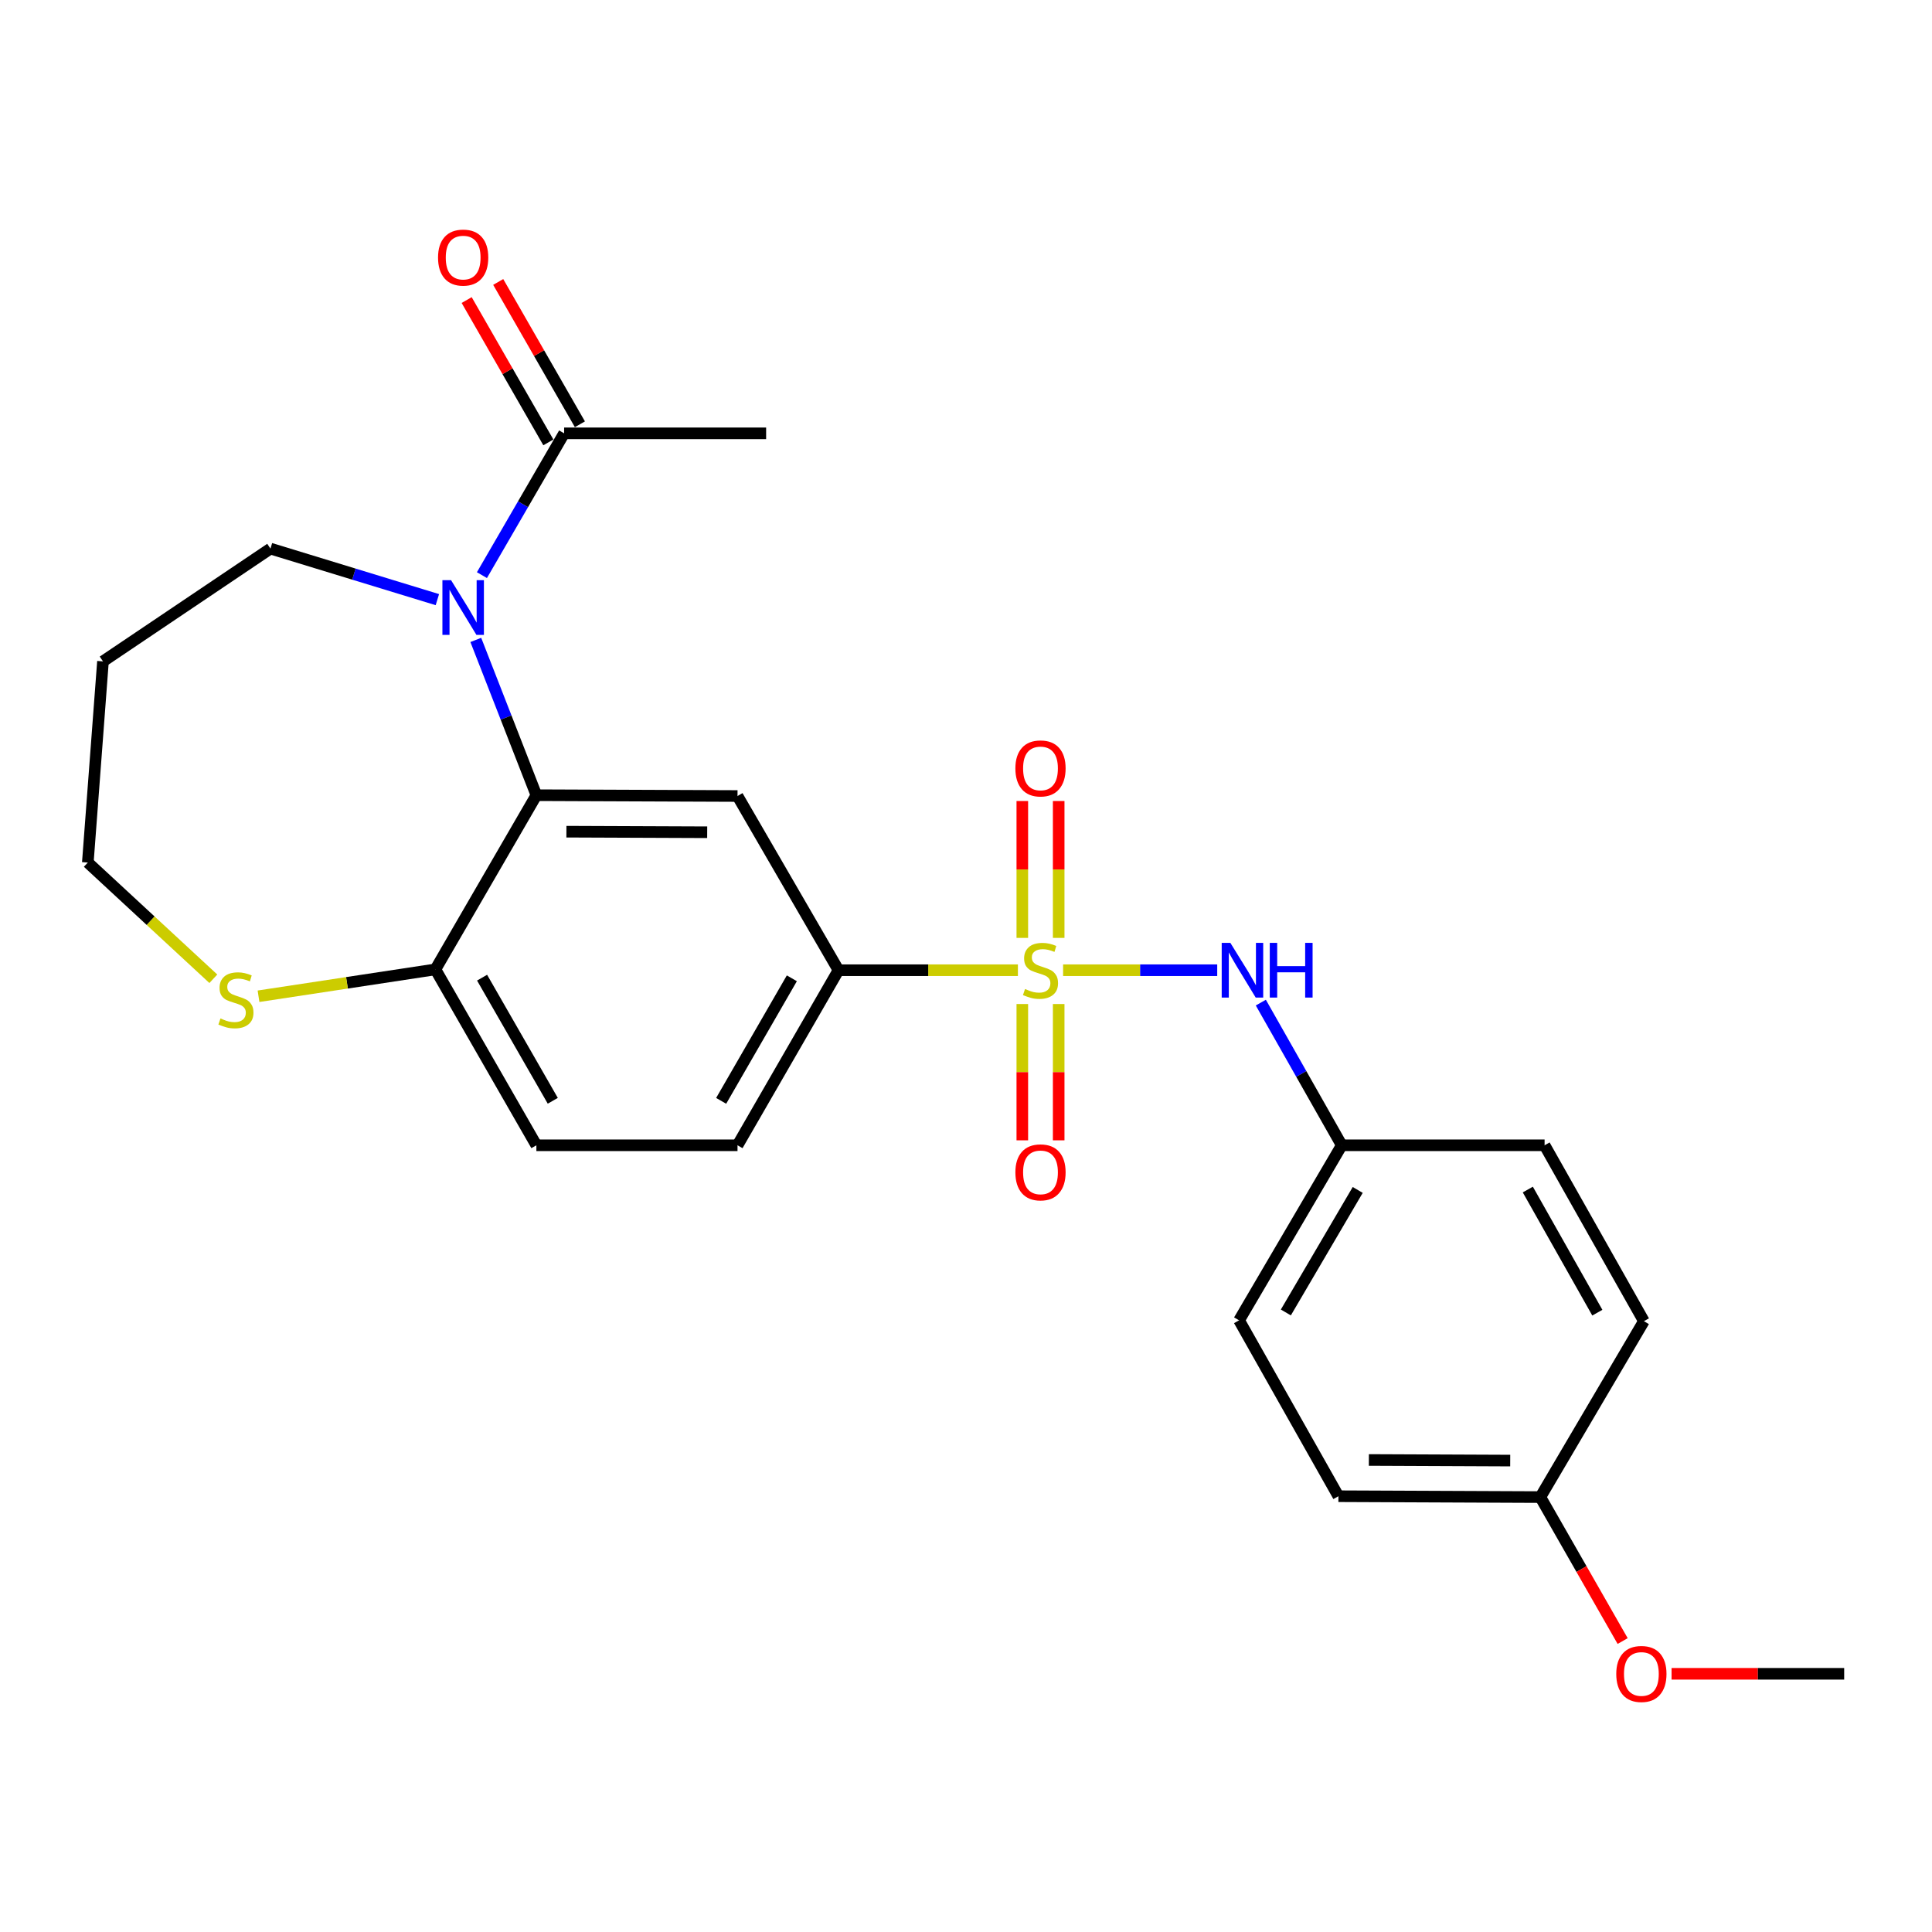 <?xml version='1.0' encoding='iso-8859-1'?>
<svg version='1.1' baseProfile='full'
              xmlns='http://www.w3.org/2000/svg'
                      xmlns:rdkit='http://www.rdkit.org/xml'
                      xmlns:xlink='http://www.w3.org/1999/xlink'
                  xml:space='preserve'
width='1000px' height='1000px' viewBox='0 0 1000 1000'>
<!-- END OF HEADER -->
<rect style='opacity:1.0;fill:#FFFFFF;stroke:none' width='1000' height='1000' x='0' y='0'> </rect>
<path class='bond-3' d='M 526.867,502.185 L 480.437,502.185' style='fill:none;fill-rule:evenodd;stroke:#CCCC00;stroke-width:6px;stroke-linecap:butt;stroke-linejoin:miter;stroke-opacity:1' />
<path class='bond-3' d='M 480.437,502.185 L 434.007,502.185' style='fill:none;fill-rule:evenodd;stroke:#000000;stroke-width:6px;stroke-linecap:butt;stroke-linejoin:miter;stroke-opacity:1' />
<path class='bond-4' d='M 550.254,502.185 L 590.143,502.185' style='fill:none;fill-rule:evenodd;stroke:#CCCC00;stroke-width:6px;stroke-linecap:butt;stroke-linejoin:miter;stroke-opacity:1' />
<path class='bond-4' d='M 590.143,502.185 L 630.032,502.185' style='fill:none;fill-rule:evenodd;stroke:#0000FF;stroke-width:6px;stroke-linecap:butt;stroke-linejoin:miter;stroke-opacity:1' />
<path class='bond-7' d='M 547.973,485.451 L 547.973,450.029' style='fill:none;fill-rule:evenodd;stroke:#CCCC00;stroke-width:6px;stroke-linecap:butt;stroke-linejoin:miter;stroke-opacity:1' />
<path class='bond-7' d='M 547.973,450.029 L 547.973,414.607' style='fill:none;fill-rule:evenodd;stroke:#FF0000;stroke-width:6px;stroke-linecap:butt;stroke-linejoin:miter;stroke-opacity:1' />
<path class='bond-7' d='M 529.148,485.451 L 529.148,450.029' style='fill:none;fill-rule:evenodd;stroke:#CCCC00;stroke-width:6px;stroke-linecap:butt;stroke-linejoin:miter;stroke-opacity:1' />
<path class='bond-7' d='M 529.148,450.029 L 529.148,414.607' style='fill:none;fill-rule:evenodd;stroke:#FF0000;stroke-width:6px;stroke-linecap:butt;stroke-linejoin:miter;stroke-opacity:1' />
<path class='bond-8' d='M 529.148,519.678 L 529.148,554.955' style='fill:none;fill-rule:evenodd;stroke:#CCCC00;stroke-width:6px;stroke-linecap:butt;stroke-linejoin:miter;stroke-opacity:1' />
<path class='bond-8' d='M 529.148,554.955 L 529.148,590.231' style='fill:none;fill-rule:evenodd;stroke:#FF0000;stroke-width:6px;stroke-linecap:butt;stroke-linejoin:miter;stroke-opacity:1' />
<path class='bond-8' d='M 547.973,519.678 L 547.973,554.955' style='fill:none;fill-rule:evenodd;stroke:#CCCC00;stroke-width:6px;stroke-linecap:butt;stroke-linejoin:miter;stroke-opacity:1' />
<path class='bond-8' d='M 547.973,554.955 L 547.973,590.231' style='fill:none;fill-rule:evenodd;stroke:#FF0000;stroke-width:6px;stroke-linecap:butt;stroke-linejoin:miter;stroke-opacity:1' />
<path class='bond-0' d='M 246.273,331.222 L 261.953,371.408' style='fill:none;fill-rule:evenodd;stroke:#0000FF;stroke-width:6px;stroke-linecap:butt;stroke-linejoin:miter;stroke-opacity:1' />
<path class='bond-0' d='M 261.953,371.408 L 277.632,411.593' style='fill:none;fill-rule:evenodd;stroke:#000000;stroke-width:6px;stroke-linecap:butt;stroke-linejoin:miter;stroke-opacity:1' />
<path class='bond-5' d='M 249.449,297.69 L 270.72,260.991' style='fill:none;fill-rule:evenodd;stroke:#0000FF;stroke-width:6px;stroke-linecap:butt;stroke-linejoin:miter;stroke-opacity:1' />
<path class='bond-5' d='M 270.72,260.991 L 291.992,224.293' style='fill:none;fill-rule:evenodd;stroke:#000000;stroke-width:6px;stroke-linecap:butt;stroke-linejoin:miter;stroke-opacity:1' />
<path class='bond-14' d='M 226.383,310.374 L 183.186,297.166' style='fill:none;fill-rule:evenodd;stroke:#0000FF;stroke-width:6px;stroke-linecap:butt;stroke-linejoin:miter;stroke-opacity:1' />
<path class='bond-14' d='M 183.186,297.166 L 139.989,283.958' style='fill:none;fill-rule:evenodd;stroke:#000000;stroke-width:6px;stroke-linecap:butt;stroke-linejoin:miter;stroke-opacity:1' />
<path class='bond-1' d='M 277.632,411.593 L 381.736,412.012' style='fill:none;fill-rule:evenodd;stroke:#000000;stroke-width:6px;stroke-linecap:butt;stroke-linejoin:miter;stroke-opacity:1' />
<path class='bond-1' d='M 293.172,430.481 L 366.045,430.774' style='fill:none;fill-rule:evenodd;stroke:#000000;stroke-width:6px;stroke-linecap:butt;stroke-linejoin:miter;stroke-opacity:1' />
<path class='bond-26' d='M 277.632,411.593 L 225.361,501.756' style='fill:none;fill-rule:evenodd;stroke:#000000;stroke-width:6px;stroke-linecap:butt;stroke-linejoin:miter;stroke-opacity:1' />
<path class='bond-2' d='M 381.736,412.012 L 434.007,502.185' style='fill:none;fill-rule:evenodd;stroke:#000000;stroke-width:6px;stroke-linecap:butt;stroke-linejoin:miter;stroke-opacity:1' />
<path class='bond-11' d='M 434.007,502.185 L 381.736,592.797' style='fill:none;fill-rule:evenodd;stroke:#000000;stroke-width:6px;stroke-linecap:butt;stroke-linejoin:miter;stroke-opacity:1' />
<path class='bond-11' d='M 409.86,506.37 L 373.27,569.798' style='fill:none;fill-rule:evenodd;stroke:#000000;stroke-width:6px;stroke-linecap:butt;stroke-linejoin:miter;stroke-opacity:1' />
<path class='bond-13' d='M 652.601,518.949 L 673.543,555.873' style='fill:none;fill-rule:evenodd;stroke:#0000FF;stroke-width:6px;stroke-linecap:butt;stroke-linejoin:miter;stroke-opacity:1' />
<path class='bond-13' d='M 673.543,555.873 L 694.485,592.797' style='fill:none;fill-rule:evenodd;stroke:#000000;stroke-width:6px;stroke-linecap:butt;stroke-linejoin:miter;stroke-opacity:1' />
<path class='bond-10' d='M 300.155,219.607 L 279.014,182.774' style='fill:none;fill-rule:evenodd;stroke:#000000;stroke-width:6px;stroke-linecap:butt;stroke-linejoin:miter;stroke-opacity:1' />
<path class='bond-10' d='M 279.014,182.774 L 257.873,145.941' style='fill:none;fill-rule:evenodd;stroke:#FF0000;stroke-width:6px;stroke-linecap:butt;stroke-linejoin:miter;stroke-opacity:1' />
<path class='bond-10' d='M 283.828,228.978 L 262.687,192.145' style='fill:none;fill-rule:evenodd;stroke:#000000;stroke-width:6px;stroke-linecap:butt;stroke-linejoin:miter;stroke-opacity:1' />
<path class='bond-10' d='M 262.687,192.145 L 241.546,155.312' style='fill:none;fill-rule:evenodd;stroke:#FF0000;stroke-width:6px;stroke-linecap:butt;stroke-linejoin:miter;stroke-opacity:1' />
<path class='bond-23' d='M 291.992,224.293 L 396.545,224.293' style='fill:none;fill-rule:evenodd;stroke:#000000;stroke-width:6px;stroke-linecap:butt;stroke-linejoin:miter;stroke-opacity:1' />
<path class='bond-6' d='M 225.361,501.756 L 277.632,592.797' style='fill:none;fill-rule:evenodd;stroke:#000000;stroke-width:6px;stroke-linecap:butt;stroke-linejoin:miter;stroke-opacity:1' />
<path class='bond-6' d='M 249.527,506.038 L 286.117,569.767' style='fill:none;fill-rule:evenodd;stroke:#000000;stroke-width:6px;stroke-linecap:butt;stroke-linejoin:miter;stroke-opacity:1' />
<path class='bond-9' d='M 225.361,501.756 L 179.583,508.707' style='fill:none;fill-rule:evenodd;stroke:#000000;stroke-width:6px;stroke-linecap:butt;stroke-linejoin:miter;stroke-opacity:1' />
<path class='bond-9' d='M 179.583,508.707 L 133.806,515.658' style='fill:none;fill-rule:evenodd;stroke:#CCCC00;stroke-width:6px;stroke-linecap:butt;stroke-linejoin:miter;stroke-opacity:1' />
<path class='bond-22' d='M 110.423,506.607 L 77.939,476.529' style='fill:none;fill-rule:evenodd;stroke:#CCCC00;stroke-width:6px;stroke-linecap:butt;stroke-linejoin:miter;stroke-opacity:1' />
<path class='bond-22' d='M 77.939,476.529 L 45.455,446.451' style='fill:none;fill-rule:evenodd;stroke:#000000;stroke-width:6px;stroke-linecap:butt;stroke-linejoin:miter;stroke-opacity:1' />
<path class='bond-12' d='M 381.736,592.797 L 277.632,592.797' style='fill:none;fill-rule:evenodd;stroke:#000000;stroke-width:6px;stroke-linecap:butt;stroke-linejoin:miter;stroke-opacity:1' />
<path class='bond-16' d='M 694.485,592.797 L 799.478,592.797' style='fill:none;fill-rule:evenodd;stroke:#000000;stroke-width:6px;stroke-linecap:butt;stroke-linejoin:miter;stroke-opacity:1' />
<path class='bond-17' d='M 694.485,592.797 L 641.346,683.398' style='fill:none;fill-rule:evenodd;stroke:#000000;stroke-width:6px;stroke-linecap:butt;stroke-linejoin:miter;stroke-opacity:1' />
<path class='bond-17' d='M 702.753,615.911 L 665.555,679.332' style='fill:none;fill-rule:evenodd;stroke:#000000;stroke-width:6px;stroke-linecap:butt;stroke-linejoin:miter;stroke-opacity:1' />
<path class='bond-20' d='M 139.989,283.958 L 53.298,342.327' style='fill:none;fill-rule:evenodd;stroke:#000000;stroke-width:6px;stroke-linecap:butt;stroke-linejoin:miter;stroke-opacity:1' />
<path class='bond-15' d='M 797.282,774.889 L 692.76,774.439' style='fill:none;fill-rule:evenodd;stroke:#000000;stroke-width:6px;stroke-linecap:butt;stroke-linejoin:miter;stroke-opacity:1' />
<path class='bond-15' d='M 781.684,755.996 L 708.519,755.681' style='fill:none;fill-rule:evenodd;stroke:#000000;stroke-width:6px;stroke-linecap:butt;stroke-linejoin:miter;stroke-opacity:1' />
<path class='bond-21' d='M 797.282,774.889 L 818.582,812.147' style='fill:none;fill-rule:evenodd;stroke:#000000;stroke-width:6px;stroke-linecap:butt;stroke-linejoin:miter;stroke-opacity:1' />
<path class='bond-21' d='M 818.582,812.147 L 839.881,849.404' style='fill:none;fill-rule:evenodd;stroke:#FF0000;stroke-width:6px;stroke-linecap:butt;stroke-linejoin:miter;stroke-opacity:1' />
<path class='bond-25' d='M 797.282,774.889 L 850.881,683.837' style='fill:none;fill-rule:evenodd;stroke:#000000;stroke-width:6px;stroke-linecap:butt;stroke-linejoin:miter;stroke-opacity:1' />
<path class='bond-19' d='M 799.478,592.797 L 850.881,683.837' style='fill:none;fill-rule:evenodd;stroke:#000000;stroke-width:6px;stroke-linecap:butt;stroke-linejoin:miter;stroke-opacity:1' />
<path class='bond-19' d='M 790.796,615.708 L 826.778,679.437' style='fill:none;fill-rule:evenodd;stroke:#000000;stroke-width:6px;stroke-linecap:butt;stroke-linejoin:miter;stroke-opacity:1' />
<path class='bond-18' d='M 641.346,683.398 L 692.76,774.439' style='fill:none;fill-rule:evenodd;stroke:#000000;stroke-width:6px;stroke-linecap:butt;stroke-linejoin:miter;stroke-opacity:1' />
<path class='bond-27' d='M 53.298,342.327 L 45.455,446.451' style='fill:none;fill-rule:evenodd;stroke:#000000;stroke-width:6px;stroke-linecap:butt;stroke-linejoin:miter;stroke-opacity:1' />
<path class='bond-24' d='M 865.198,866.358 L 909.872,866.358' style='fill:none;fill-rule:evenodd;stroke:#FF0000;stroke-width:6px;stroke-linecap:butt;stroke-linejoin:miter;stroke-opacity:1' />
<path class='bond-24' d='M 909.872,866.358 L 954.545,866.358' style='fill:none;fill-rule:evenodd;stroke:#000000;stroke-width:6px;stroke-linecap:butt;stroke-linejoin:miter;stroke-opacity:1' />
<path  class='atom-0' d='M 530.56 511.905
Q 530.88 512.025, 532.2 512.585
Q 533.52 513.145, 534.96 513.505
Q 536.44 513.825, 537.88 513.825
Q 540.56 513.825, 542.12 512.545
Q 543.68 511.225, 543.68 508.945
Q 543.68 507.385, 542.88 506.425
Q 542.12 505.465, 540.92 504.945
Q 539.72 504.425, 537.72 503.825
Q 535.2 503.065, 533.68 502.345
Q 532.2 501.625, 531.12 500.105
Q 530.08 498.585, 530.08 496.025
Q 530.08 492.465, 532.48 490.265
Q 534.92 488.065, 539.72 488.065
Q 543 488.065, 546.72 489.625
L 545.8 492.705
Q 542.4 491.305, 539.84 491.305
Q 537.08 491.305, 535.56 492.465
Q 534.04 493.585, 534.08 495.545
Q 534.08 497.065, 534.84 497.985
Q 535.64 498.905, 536.76 499.425
Q 537.92 499.945, 539.84 500.545
Q 542.4 501.345, 543.92 502.145
Q 545.44 502.945, 546.52 504.585
Q 547.64 506.185, 547.64 508.945
Q 547.64 512.865, 545 514.985
Q 542.4 517.065, 538.04 517.065
Q 535.52 517.065, 533.6 516.505
Q 531.72 515.985, 529.48 515.065
L 530.56 511.905
' fill='#CCCC00'/>
<path  class='atom-1' d='M 233.471 300.295
L 242.751 315.295
Q 243.671 316.775, 245.151 319.455
Q 246.631 322.135, 246.711 322.295
L 246.711 300.295
L 250.471 300.295
L 250.471 328.615
L 246.591 328.615
L 236.631 312.215
Q 235.471 310.295, 234.231 308.095
Q 233.031 305.895, 232.671 305.215
L 232.671 328.615
L 228.991 328.615
L 228.991 300.295
L 233.471 300.295
' fill='#0000FF'/>
<path  class='atom-5' d='M 636.833 488.025
L 646.113 503.025
Q 647.033 504.505, 648.513 507.185
Q 649.993 509.865, 650.073 510.025
L 650.073 488.025
L 653.833 488.025
L 653.833 516.345
L 649.953 516.345
L 639.993 499.945
Q 638.833 498.025, 637.593 495.825
Q 636.393 493.625, 636.033 492.945
L 636.033 516.345
L 632.353 516.345
L 632.353 488.025
L 636.833 488.025
' fill='#0000FF'/>
<path  class='atom-5' d='M 657.233 488.025
L 661.073 488.025
L 661.073 500.065
L 675.553 500.065
L 675.553 488.025
L 679.393 488.025
L 679.393 516.345
L 675.553 516.345
L 675.553 503.265
L 661.073 503.265
L 661.073 516.345
L 657.233 516.345
L 657.233 488.025
' fill='#0000FF'/>
<path  class='atom-8' d='M 525.56 397.732
Q 525.56 390.932, 528.92 387.132
Q 532.28 383.332, 538.56 383.332
Q 544.84 383.332, 548.2 387.132
Q 551.56 390.932, 551.56 397.732
Q 551.56 404.612, 548.16 408.532
Q 544.76 412.412, 538.56 412.412
Q 532.32 412.412, 528.92 408.532
Q 525.56 404.652, 525.56 397.732
M 538.56 409.212
Q 542.88 409.212, 545.2 406.332
Q 547.56 403.412, 547.56 397.732
Q 547.56 392.172, 545.2 389.372
Q 542.88 386.532, 538.56 386.532
Q 534.24 386.532, 531.88 389.332
Q 529.56 392.132, 529.56 397.732
Q 529.56 403.452, 531.88 406.332
Q 534.24 409.212, 538.56 409.212
' fill='#FF0000'/>
<path  class='atom-9' d='M 525.56 606.807
Q 525.56 600.007, 528.92 596.207
Q 532.28 592.407, 538.56 592.407
Q 544.84 592.407, 548.2 596.207
Q 551.56 600.007, 551.56 606.807
Q 551.56 613.687, 548.16 617.607
Q 544.76 621.487, 538.56 621.487
Q 532.32 621.487, 528.92 617.607
Q 525.56 613.727, 525.56 606.807
M 538.56 618.287
Q 542.88 618.287, 545.2 615.407
Q 547.56 612.487, 547.56 606.807
Q 547.56 601.247, 545.2 598.447
Q 542.88 595.607, 538.56 595.607
Q 534.24 595.607, 531.88 598.407
Q 529.56 601.207, 529.56 606.807
Q 529.56 612.527, 531.88 615.407
Q 534.24 618.287, 538.56 618.287
' fill='#FF0000'/>
<path  class='atom-10' d='M 114.115 527.153
Q 114.435 527.273, 115.755 527.833
Q 117.075 528.393, 118.515 528.753
Q 119.995 529.073, 121.435 529.073
Q 124.115 529.073, 125.675 527.793
Q 127.235 526.473, 127.235 524.193
Q 127.235 522.633, 126.435 521.673
Q 125.675 520.713, 124.475 520.193
Q 123.275 519.673, 121.275 519.073
Q 118.755 518.313, 117.235 517.593
Q 115.755 516.873, 114.675 515.353
Q 113.635 513.833, 113.635 511.273
Q 113.635 507.713, 116.035 505.513
Q 118.475 503.313, 123.275 503.313
Q 126.555 503.313, 130.275 504.873
L 129.355 507.953
Q 125.955 506.553, 123.395 506.553
Q 120.635 506.553, 119.115 507.713
Q 117.595 508.833, 117.635 510.793
Q 117.635 512.313, 118.395 513.233
Q 119.195 514.153, 120.315 514.673
Q 121.475 515.193, 123.395 515.793
Q 125.955 516.593, 127.475 517.393
Q 128.995 518.193, 130.075 519.833
Q 131.195 521.433, 131.195 524.193
Q 131.195 528.113, 128.555 530.233
Q 125.955 532.313, 121.595 532.313
Q 119.075 532.313, 117.155 531.753
Q 115.275 531.233, 113.035 530.313
L 114.115 527.153
' fill='#CCCC00'/>
<path  class='atom-11' d='M 226.731 133.322
Q 226.731 126.522, 230.091 122.722
Q 233.451 118.922, 239.731 118.922
Q 246.011 118.922, 249.371 122.722
Q 252.731 126.522, 252.731 133.322
Q 252.731 140.202, 249.331 144.122
Q 245.931 148.002, 239.731 148.002
Q 233.491 148.002, 230.091 144.122
Q 226.731 140.242, 226.731 133.322
M 239.731 144.802
Q 244.051 144.802, 246.371 141.922
Q 248.731 139.002, 248.731 133.322
Q 248.731 127.762, 246.371 124.962
Q 244.051 122.122, 239.731 122.122
Q 235.411 122.122, 233.051 124.922
Q 230.731 127.722, 230.731 133.322
Q 230.731 139.042, 233.051 141.922
Q 235.411 144.802, 239.731 144.802
' fill='#FF0000'/>
<path  class='atom-22' d='M 836.574 866.438
Q 836.574 859.638, 839.934 855.838
Q 843.294 852.038, 849.574 852.038
Q 855.854 852.038, 859.214 855.838
Q 862.574 859.638, 862.574 866.438
Q 862.574 873.318, 859.174 877.238
Q 855.774 881.118, 849.574 881.118
Q 843.334 881.118, 839.934 877.238
Q 836.574 873.358, 836.574 866.438
M 849.574 877.918
Q 853.894 877.918, 856.214 875.038
Q 858.574 872.118, 858.574 866.438
Q 858.574 860.878, 856.214 858.078
Q 853.894 855.238, 849.574 855.238
Q 845.254 855.238, 842.894 858.038
Q 840.574 860.838, 840.574 866.438
Q 840.574 872.158, 842.894 875.038
Q 845.254 877.918, 849.574 877.918
' fill='#FF0000'/>
</svg>
